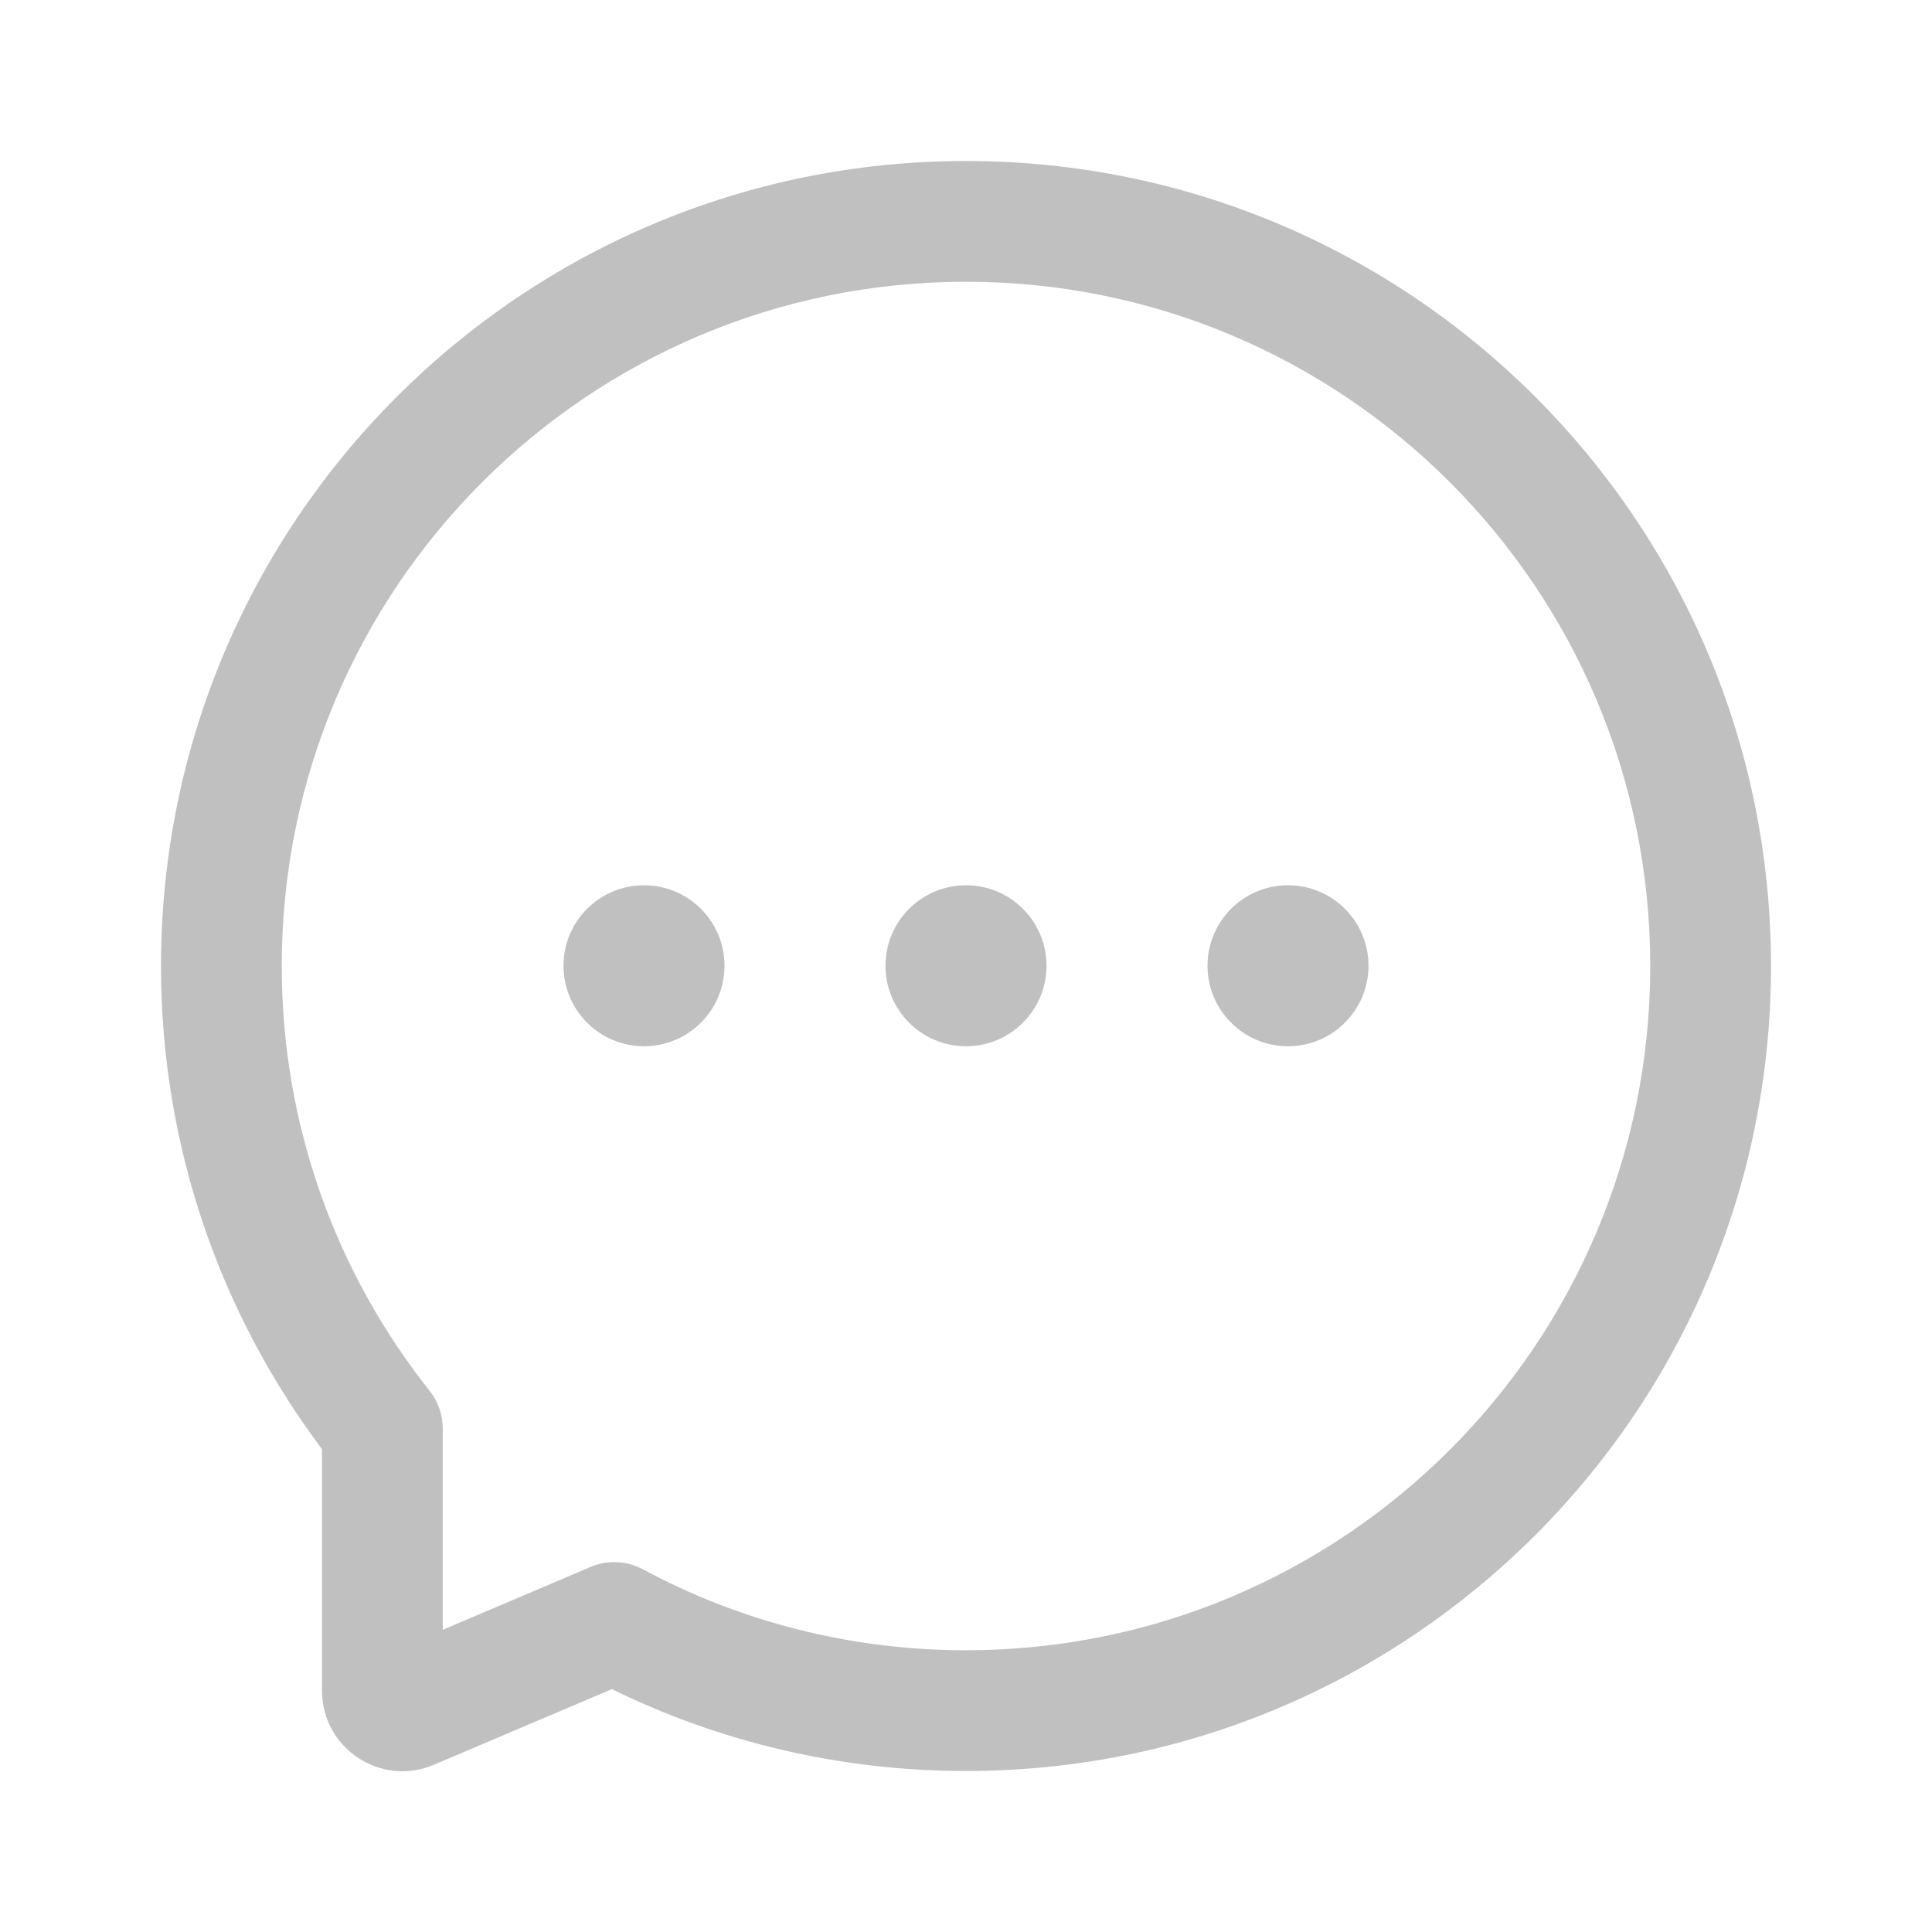 <svg width="24" height="24" viewBox="0 0 24 24" fill="none" xmlns="http://www.w3.org/2000/svg">
<path d="M12 3.5C7.306 3.5 3.5 7.306 3.5 12C3.5 13.996 4.187 15.829 5.338 17.279C5.443 17.412 5.5 17.576 5.5 17.745V20.246L7.337 19.465C7.546 19.376 7.785 19.387 7.985 19.494C9.18 20.136 10.546 20.5 12 20.5C16.694 20.5 20.5 16.694 20.5 12C20.5 7.306 16.694 3.5 12 3.5ZM2 12C2 6.477 6.477 2 12 2C17.523 2 22 6.477 22 12C22 17.523 17.523 22 12 22C10.423 22 8.929 21.634 7.601 20.983L5.391 21.922C4.732 22.203 4 21.719 4 21.002V18.001C2.744 16.329 2 14.251 2 12Z" fill="#C0C0C0"/>
<path d="M9 11.997C9 12.549 8.552 12.997 8 12.997C7.448 12.997 7 12.549 7 11.997C7 11.444 7.448 10.997 8 10.997C8.552 10.997 9 11.444 9 11.997Z" fill="#C0C0C0"/>
<path d="M13 11.997C13 12.549 12.552 12.997 12 12.997C11.448 12.997 11 12.549 11 11.997C11 11.444 11.448 10.997 12 10.997C12.552 10.997 13 11.444 13 11.997Z" fill="#C0C0C0"/>
<path d="M17 11.997C17 12.549 16.552 12.997 16 12.997C15.448 12.997 15 12.549 15 11.997C15 11.444 15.448 10.997 16 10.997C16.552 10.997 17 11.444 17 11.997Z" fill="#C0C0C0"/>
</svg>
